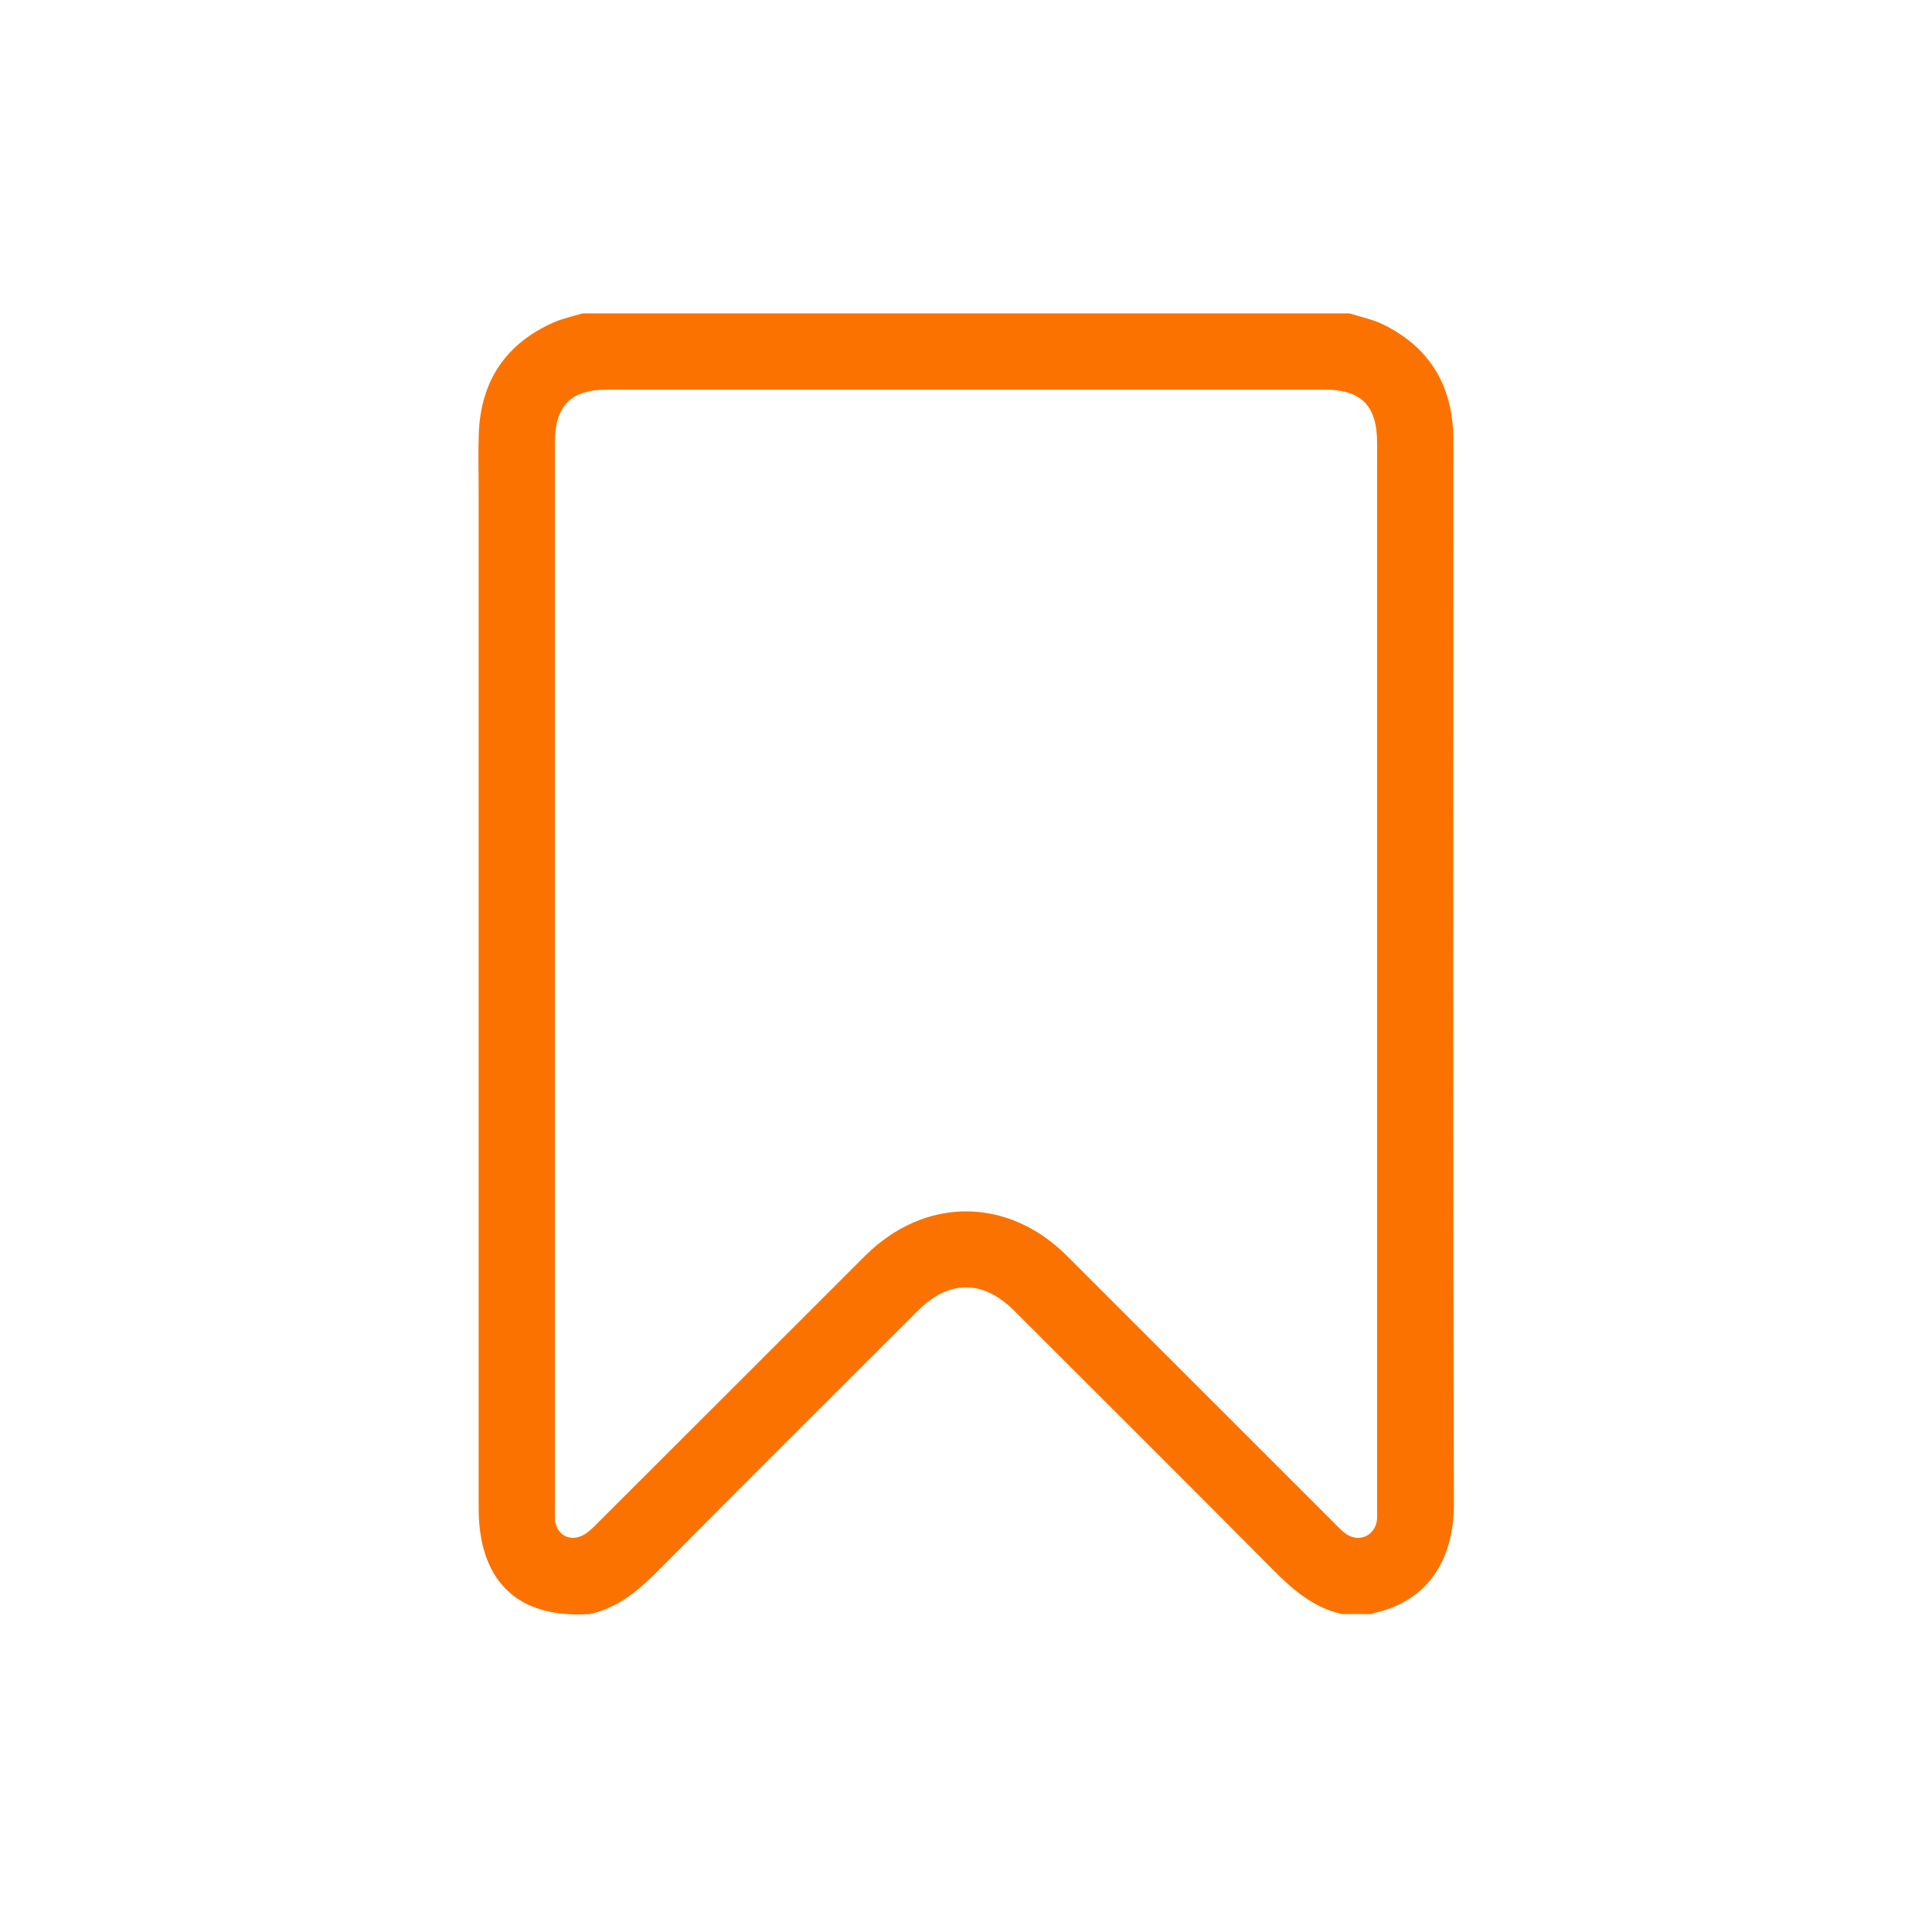 <svg width="28" height="28" viewBox="0 0 28 28" fill="none" xmlns="http://www.w3.org/2000/svg">
    <path d="M8.44 4.542C12.147 4.542 15.853 4.542 19.56 4.542C19.722 4.594 19.893 4.628 20.044 4.702C20.744 5.044 21.064 5.621 21.064 6.391C21.063 11.524 21.055 16.657 21.071 21.79C21.073 22.657 20.65 23.219 19.904 23.379C19.899 23.38 19.895 23.387 19.891 23.392H19.449C19.03 23.299 18.728 23.032 18.435 22.736C17.192 21.483 15.941 20.238 14.693 18.991C14.247 18.546 13.753 18.546 13.308 18.991C12.06 20.239 10.808 21.483 9.565 22.737C9.272 23.033 8.97 23.298 8.551 23.392C7.306 23.474 6.937 22.697 6.937 21.864C6.937 16.939 6.937 12.015 6.937 7.09C6.937 6.821 6.929 6.551 6.939 6.281C6.968 5.523 7.328 4.981 8.023 4.673C8.156 4.614 8.301 4.585 8.44 4.542ZM8.042 14.134C8.042 16.704 8.042 19.274 8.042 21.845C8.042 21.906 8.038 21.968 8.044 22.029C8.065 22.24 8.253 22.349 8.444 22.252C8.518 22.215 8.582 22.152 8.642 22.092C9.941 20.796 11.238 19.499 12.535 18.203C13.398 17.341 14.602 17.34 15.464 18.202C16.762 19.498 18.059 20.796 19.356 22.092C19.408 22.144 19.459 22.201 19.52 22.239C19.709 22.358 19.93 22.249 19.956 22.027C19.962 21.972 19.958 21.917 19.958 21.861C19.959 16.715 19.959 11.568 19.958 6.421C19.958 5.877 19.729 5.646 19.189 5.646C15.729 5.646 12.269 5.646 8.809 5.646C8.27 5.646 8.042 5.877 8.042 6.423C8.042 8.993 8.042 11.563 8.042 14.134Z" fill="#FB7200"/>
</svg>
